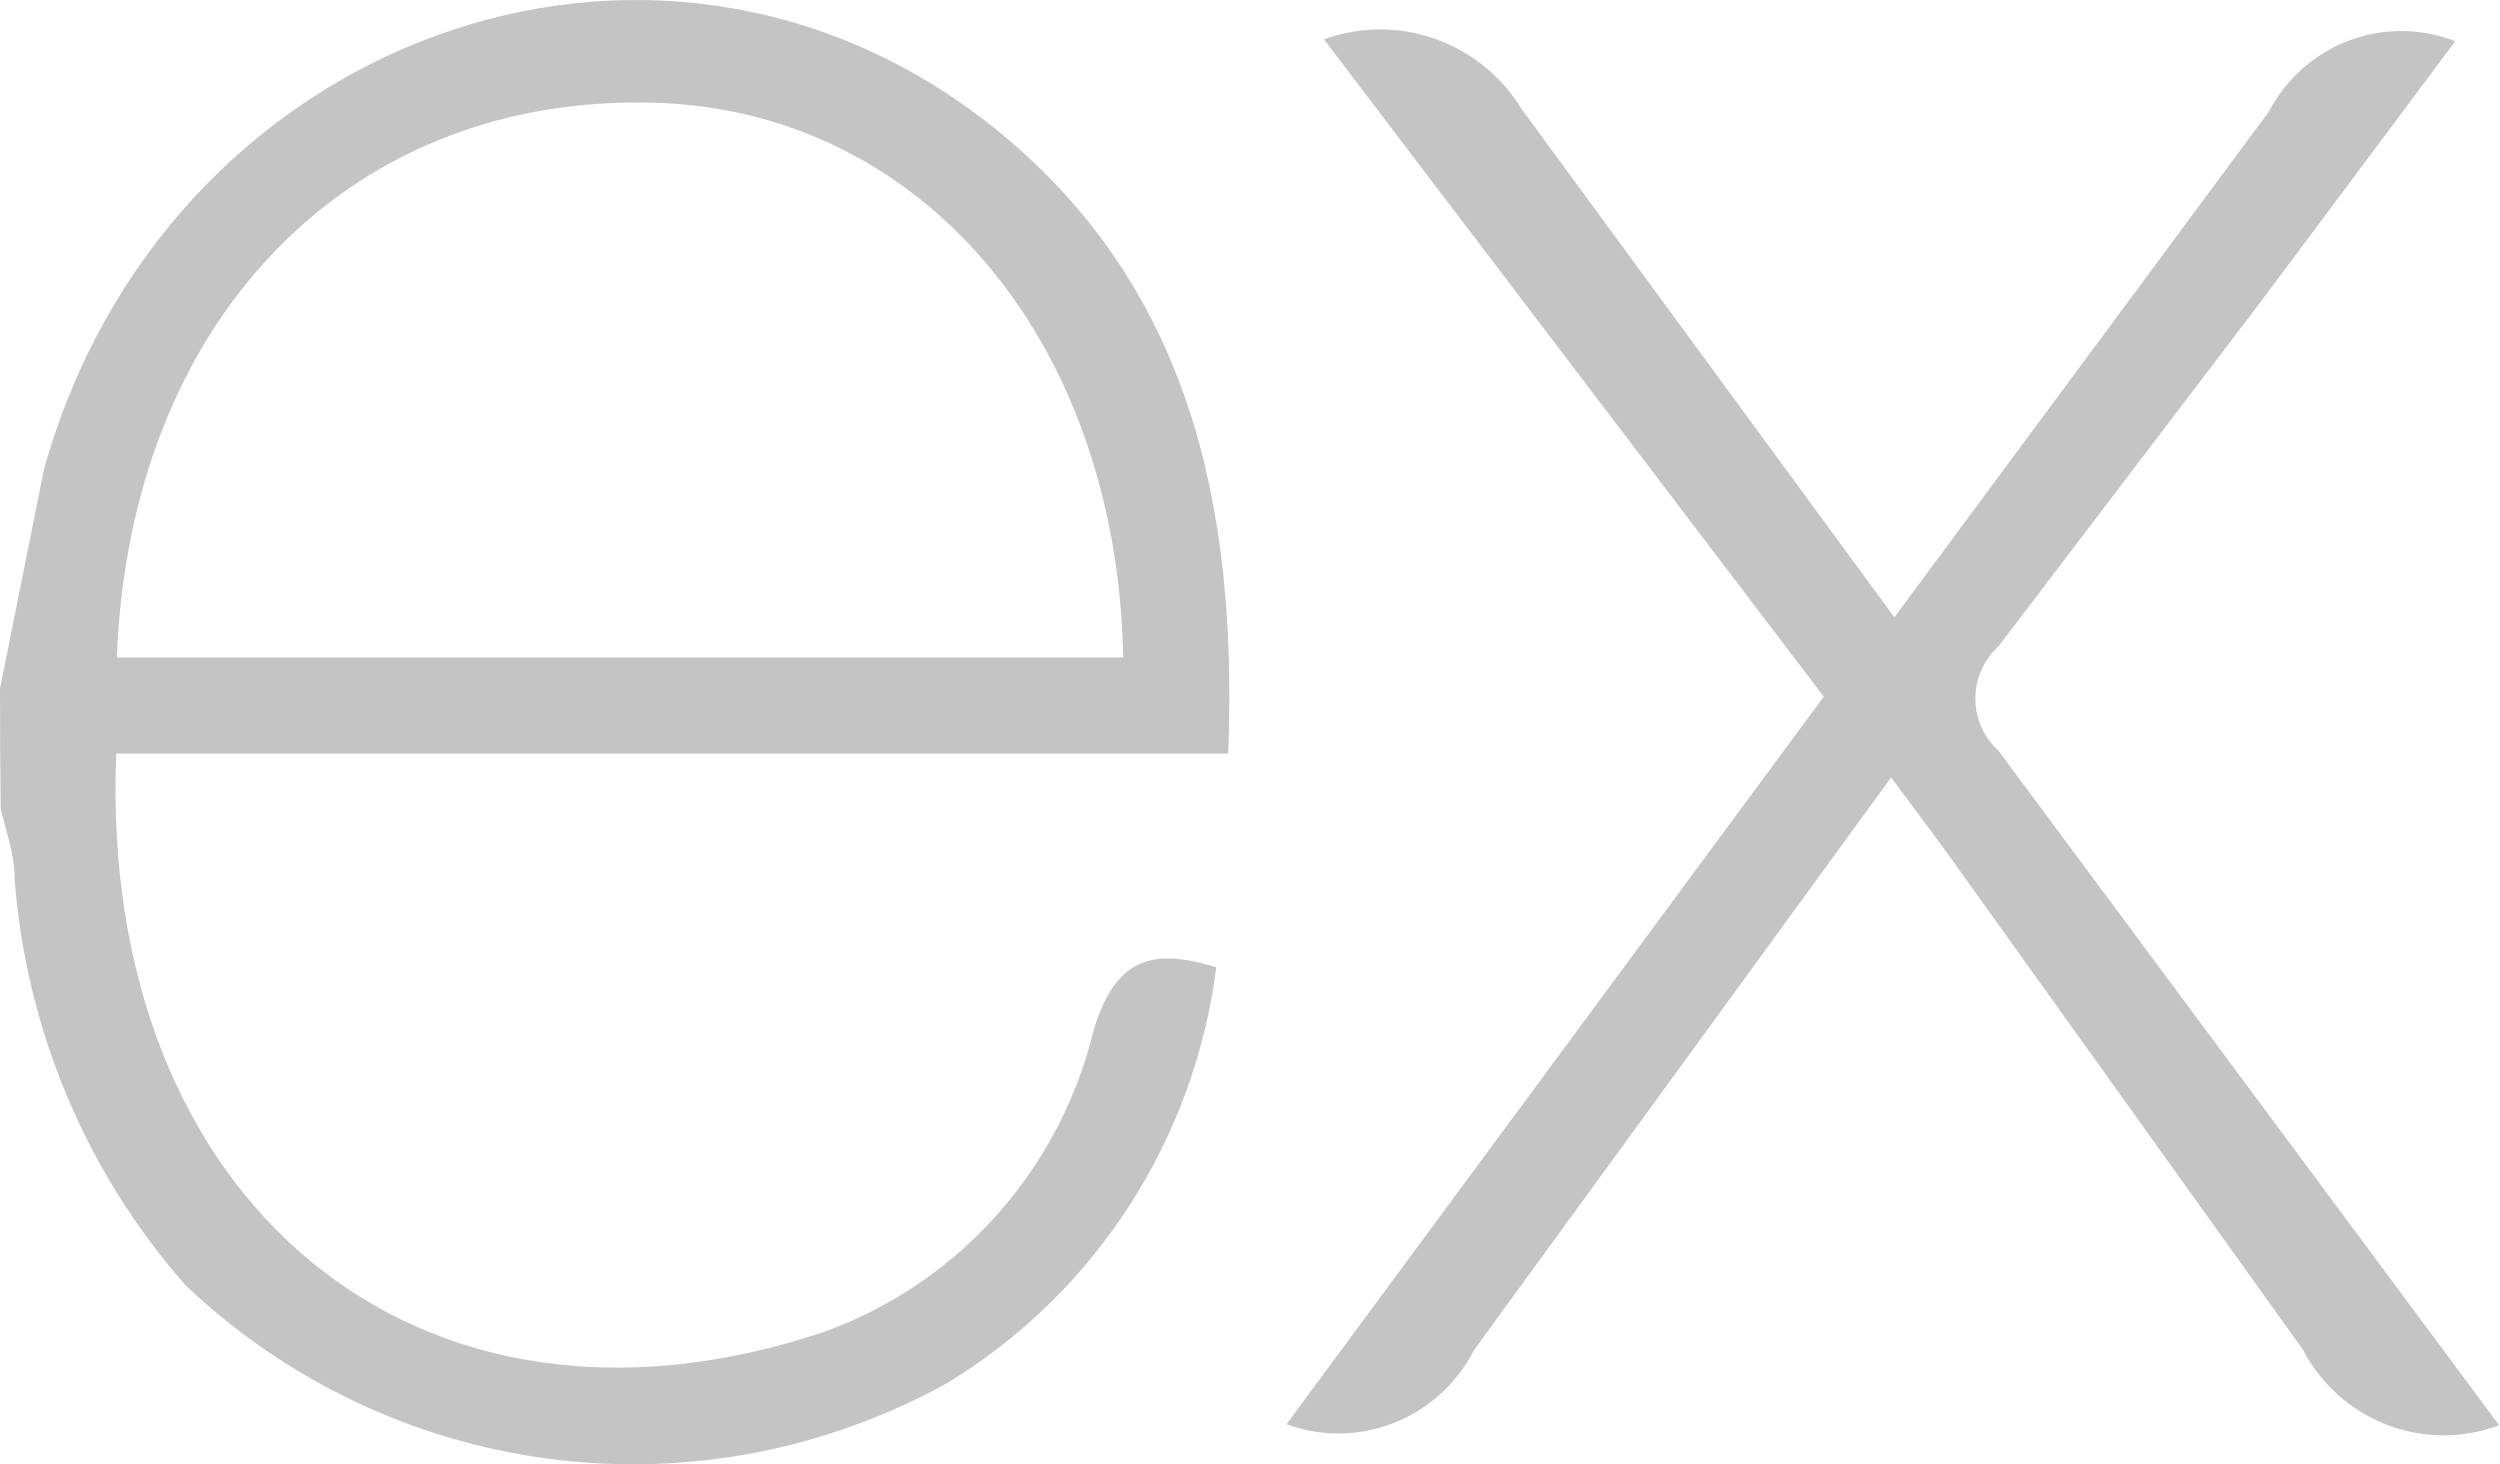 <svg width="70" height="41" viewBox="0 0 70 41" fill="none" xmlns="http://www.w3.org/2000/svg">
<path d="M70 39.898C68.981 40.287 67.857 40.286 66.838 39.895C65.82 39.505 64.979 38.752 64.473 37.778L54.41 23.731L52.952 21.767L41.277 37.796C40.801 38.728 40.005 39.455 39.038 39.838C38.071 40.222 36.998 40.237 36.021 39.88L51.065 19.506L37.071 1.102C38.077 0.736 39.178 0.731 40.187 1.089C41.196 1.446 42.053 2.143 42.612 3.063L53.042 17.284L63.531 3.122C64.01 2.206 64.806 1.499 65.767 1.137C66.729 0.774 67.789 0.781 68.746 1.155L63.315 8.43L55.959 18.096C55.755 18.28 55.591 18.506 55.48 18.758C55.368 19.01 55.31 19.283 55.31 19.559C55.31 19.836 55.368 20.109 55.48 20.361C55.591 20.613 55.755 20.839 55.959 21.023L69.971 39.901L70 39.898ZM0.006 19.253L1.231 13.144C4.597 1.064 18.317 -3.962 27.755 3.517C33.282 7.9 34.662 14.107 34.39 21.102H3.255C2.75 33.594 11.681 41.137 23.1 37.283C24.951 36.611 26.608 35.485 27.922 34.007C29.237 32.53 30.167 30.746 30.631 28.816C31.235 26.855 32.229 26.519 34.055 27.085C33.751 29.476 32.913 31.767 31.605 33.785C30.297 35.803 28.553 37.495 26.504 38.735C23.119 40.604 19.235 41.345 15.408 40.851C11.58 40.358 8.006 38.656 5.195 35.988C2.415 32.83 0.735 28.841 0.411 24.629C0.411 23.937 0.178 23.29 0.02 22.668C0.006 21.531 -0.001 20.394 3.49891e-05 19.256L0.006 19.253ZM3.293 18.411H31.45C31.275 9.355 25.614 2.931 18.063 2.872C9.657 2.754 3.643 9.037 3.273 18.37L3.293 18.411Z" fill="#C4C4C4"/>
</svg>
